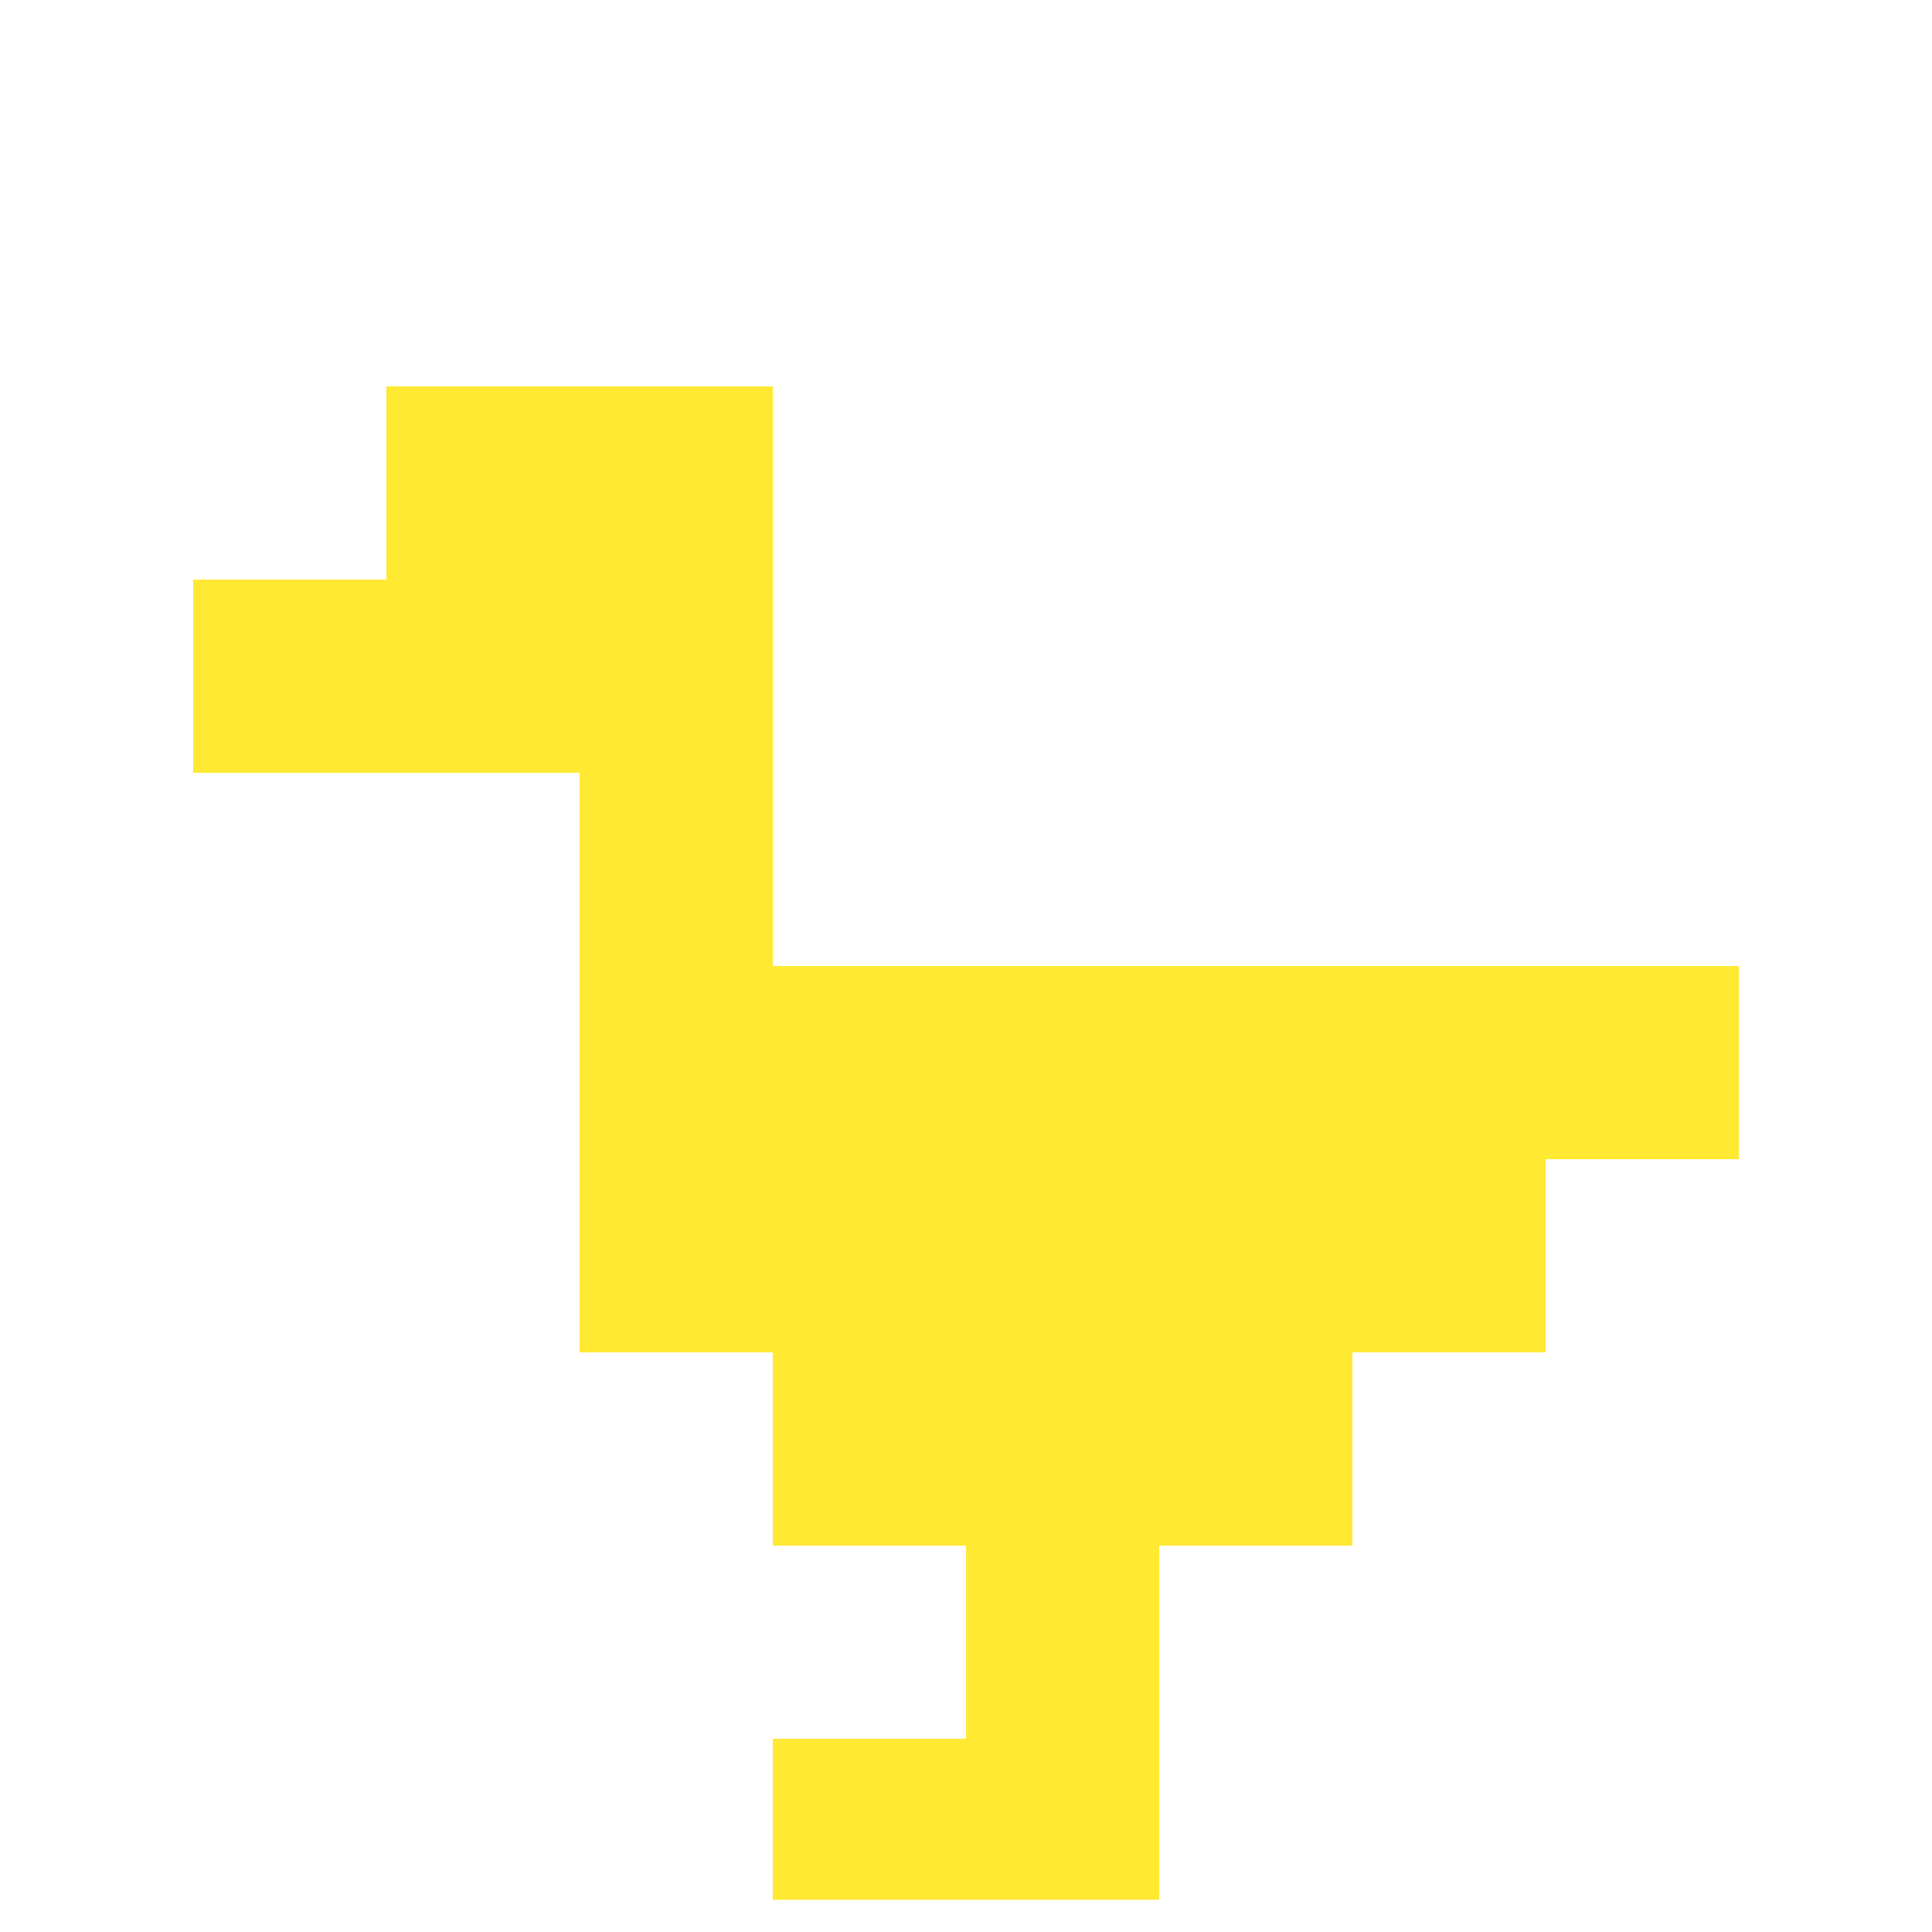 <svg xmlns="http://www.w3.org/2000/svg" version="1.1" width="958" height="958"><title>'goose-pfp-992111' by Dmitri Cherniak</title><desc>seed=992111
backgroundColor=#ffffff
padding=0
innerPadding=0
timeout=100
dimension=1
border=true
Save=function(){return n.handleSave()}
frame=163

Rendered at Fri Sep 06 2024 18:18:15 GMT-0700 (Pacific Daylight Time)
Generated in &lt;1ms
</desc><defs></defs><rect width="100%" height="100%" fill="#ffe933"></rect><g><g id="0-0"><rect x="0" y="0" height="958" width="958" fill="#ffffff"></rect><g><rect id="0-0-2-2-2-2" x="191.6" y="191.6" width="191.6" height="191.6" fill="#ffe933"></rect><rect id="0-0-3-2-1-4" x="287.4" y="191.6" width="95.8" height="383.2" fill="#ffe933"></rect><rect id="0-0-4-5-5-1" x="383.2" y="479" width="479" height="95.8" fill="#ffe933"></rect><rect id="0-0-3-5-5-2" x="287.4" y="479" width="479" height="191.6" fill="#ffe933"></rect><rect id="0-0-4-5-3-3" x="383.2" y="479" width="287.4" height="287.4" fill="#ffe933"></rect><rect id="0-0-1-3-1-1" x="95.8" y="287.4" width="95.8" height="95.8" fill="#ffe933"></rect><rect id="0-0-5-8-1-2" x="479" y="766.4" width="95.8" height="191.6" fill="#ffe933"></rect><rect id="0-0-4-9-2-1" x="383.2" y="862.2" width="191.6" height="95.8" fill="#ffe933"></rect></g><rect x="0" y="0" stroke="white" stroke-width="31.933" height="958" width="958" fill="none"></rect></g></g></svg>